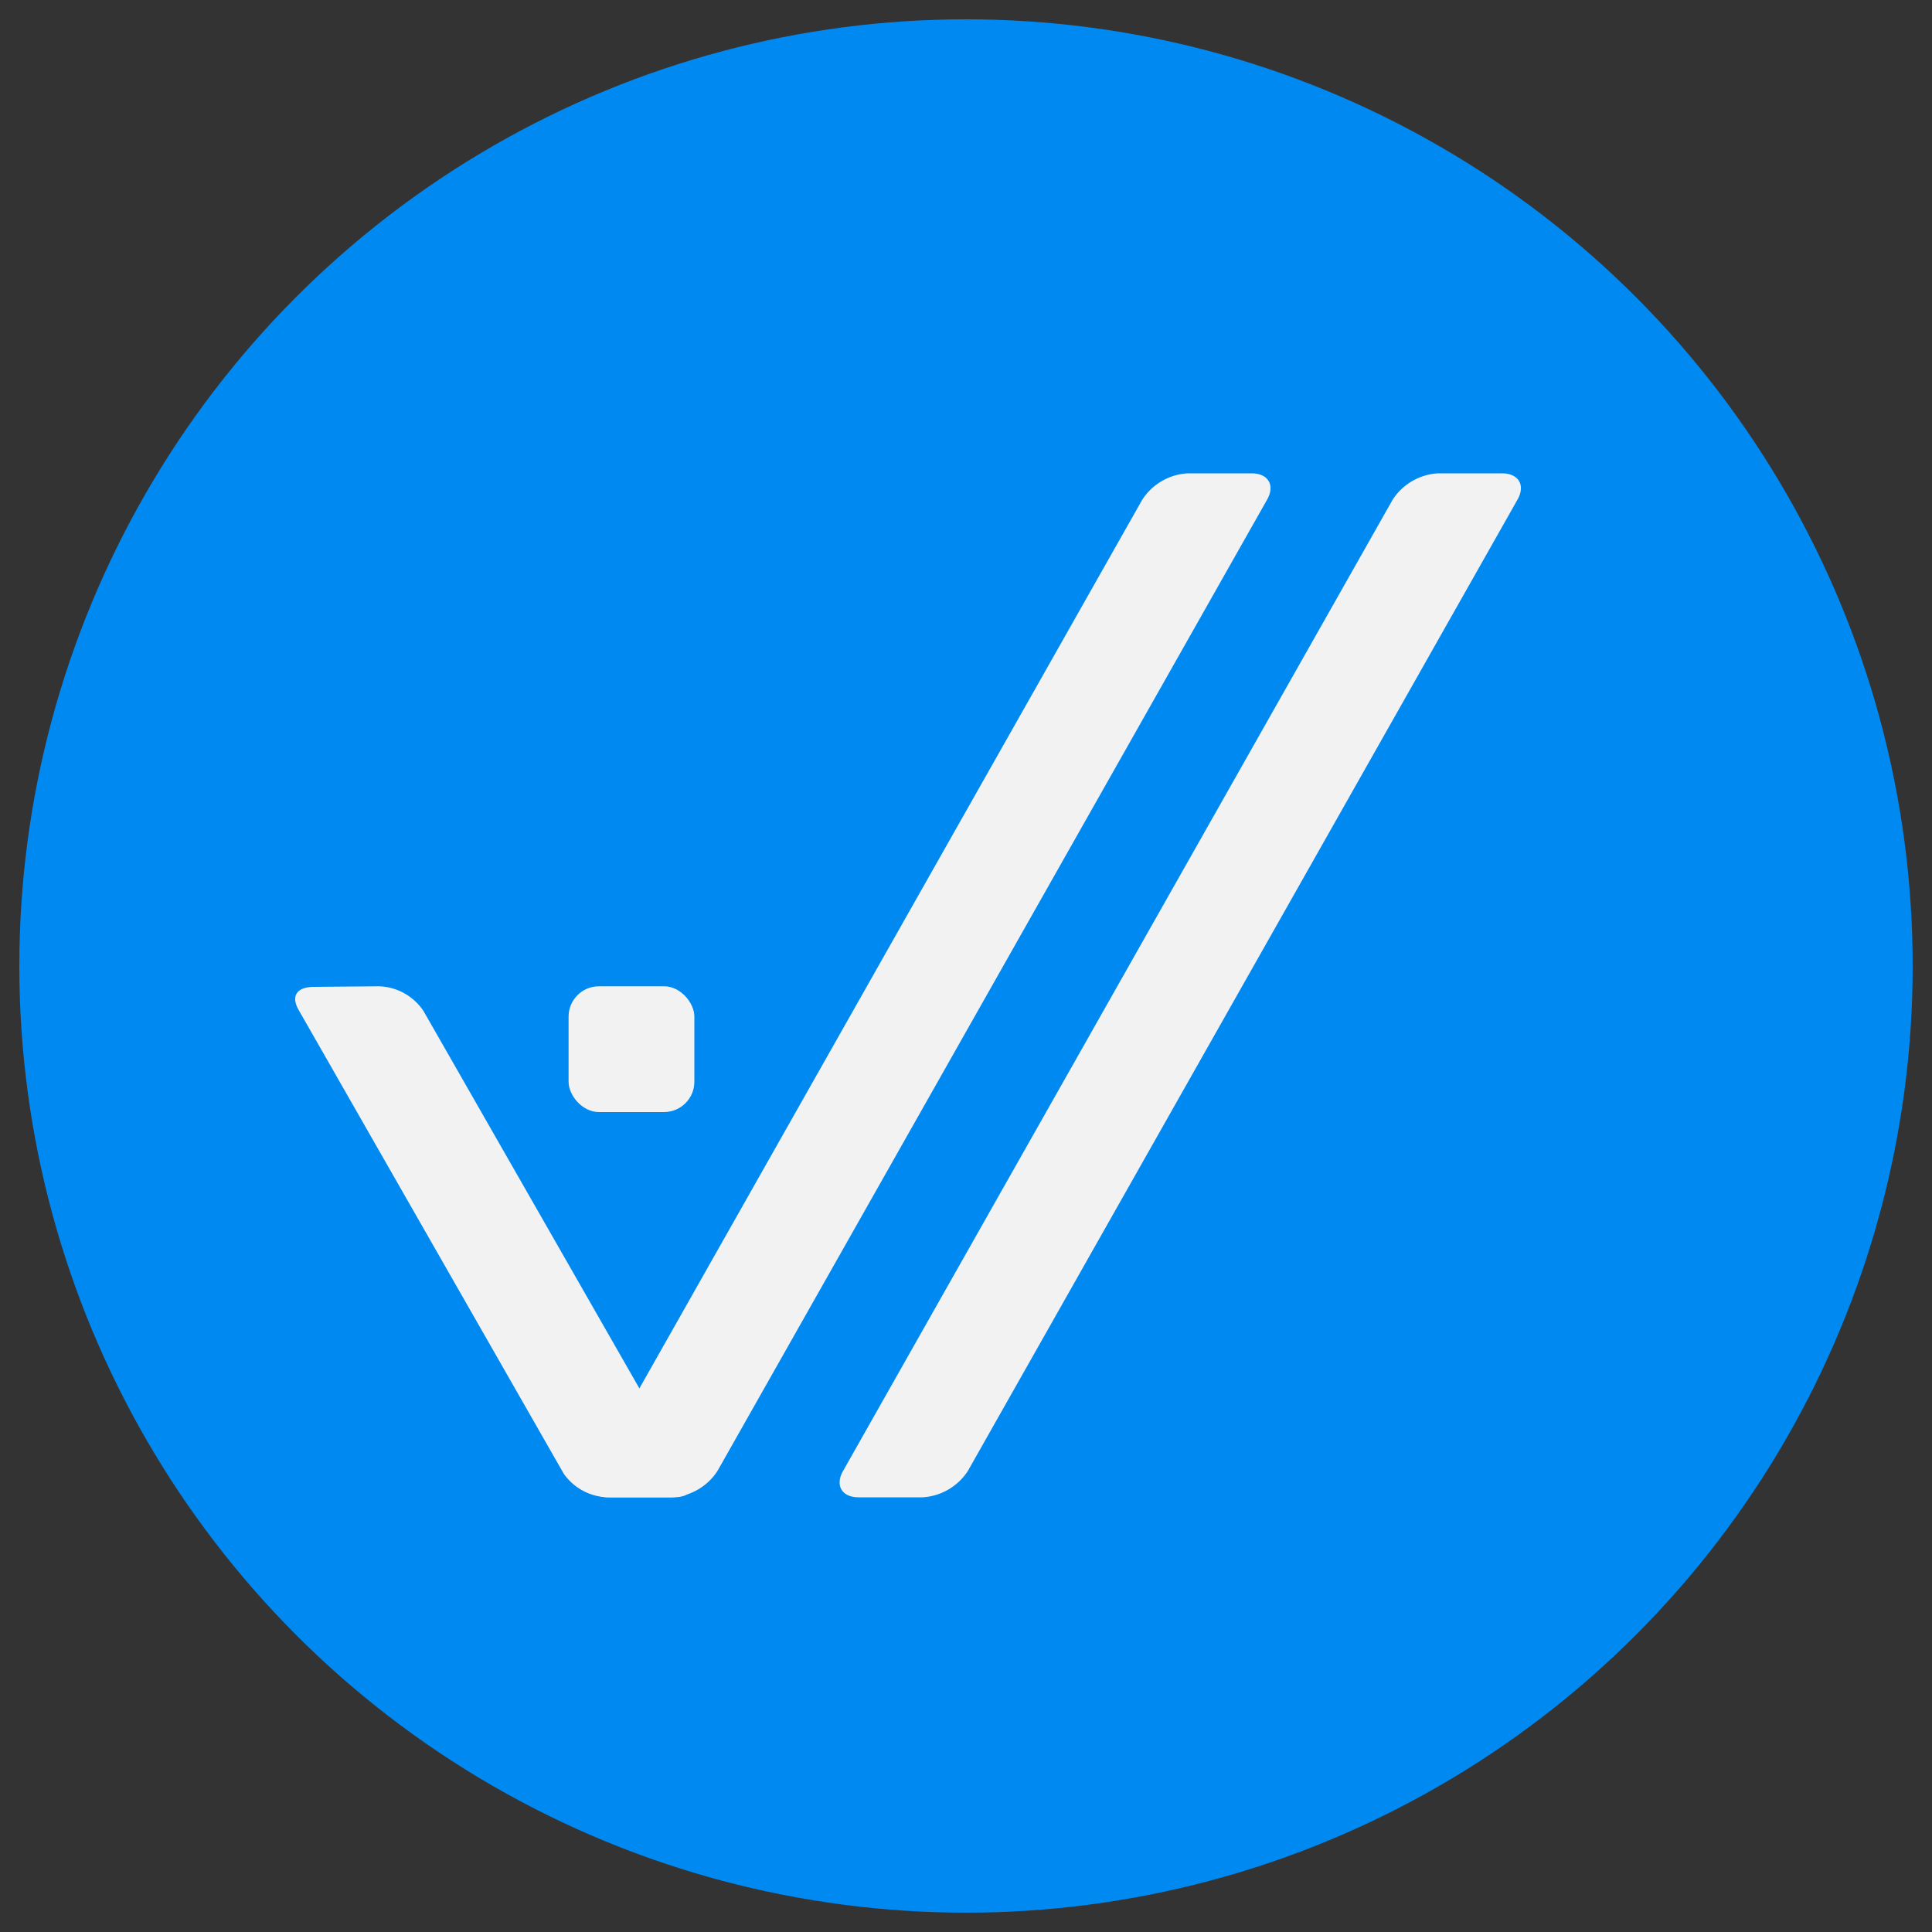 <svg id="Capa_1" data-name="Capa 1" xmlns="http://www.w3.org/2000/svg" viewBox="0 0 100 100"><rect x="0" y="0" width="100" height="100" fill="#333333" stroke="none"/><defs><style>.cls-1{fill:#0089f1;}.cls-2{fill:#f2f2f2;}</style></defs><circle class="cls-1" cx="50" cy="50" r="49"/><path class="cls-2" d="M74.43,24.5a3,3,0,0,0-2.35,1.37L43.64,76.13c-.43.75-.07,1.37.8,1.37h3.31a3,3,0,0,0,2.35-1.37L78.54,25.87c.43-.75.07-1.37-.8-1.37Z"/><rect class="cls-2" x="29.43" y="51.05" width="6.51" height="6.51" rx="1.57"/><path class="cls-2" d="M19.57,51.05a2.87,2.87,0,0,1,2.35,1.28l13.73,24c.42.75.06,1.17-.8,1.17H31.53a2.87,2.87,0,0,1-2.35-1.22l-13.72-24c-.43-.75-.07-1.2.8-1.2Z"/><path class="cls-2" d="M61.47,24.5a3,3,0,0,0-2.35,1.37L30.68,76.13c-.43.75-.07,1.37.8,1.37h3.31a3,3,0,0,0,2.35-1.37L65.58,25.87c.43-.75.07-1.37-.8-1.37Z"/></svg>